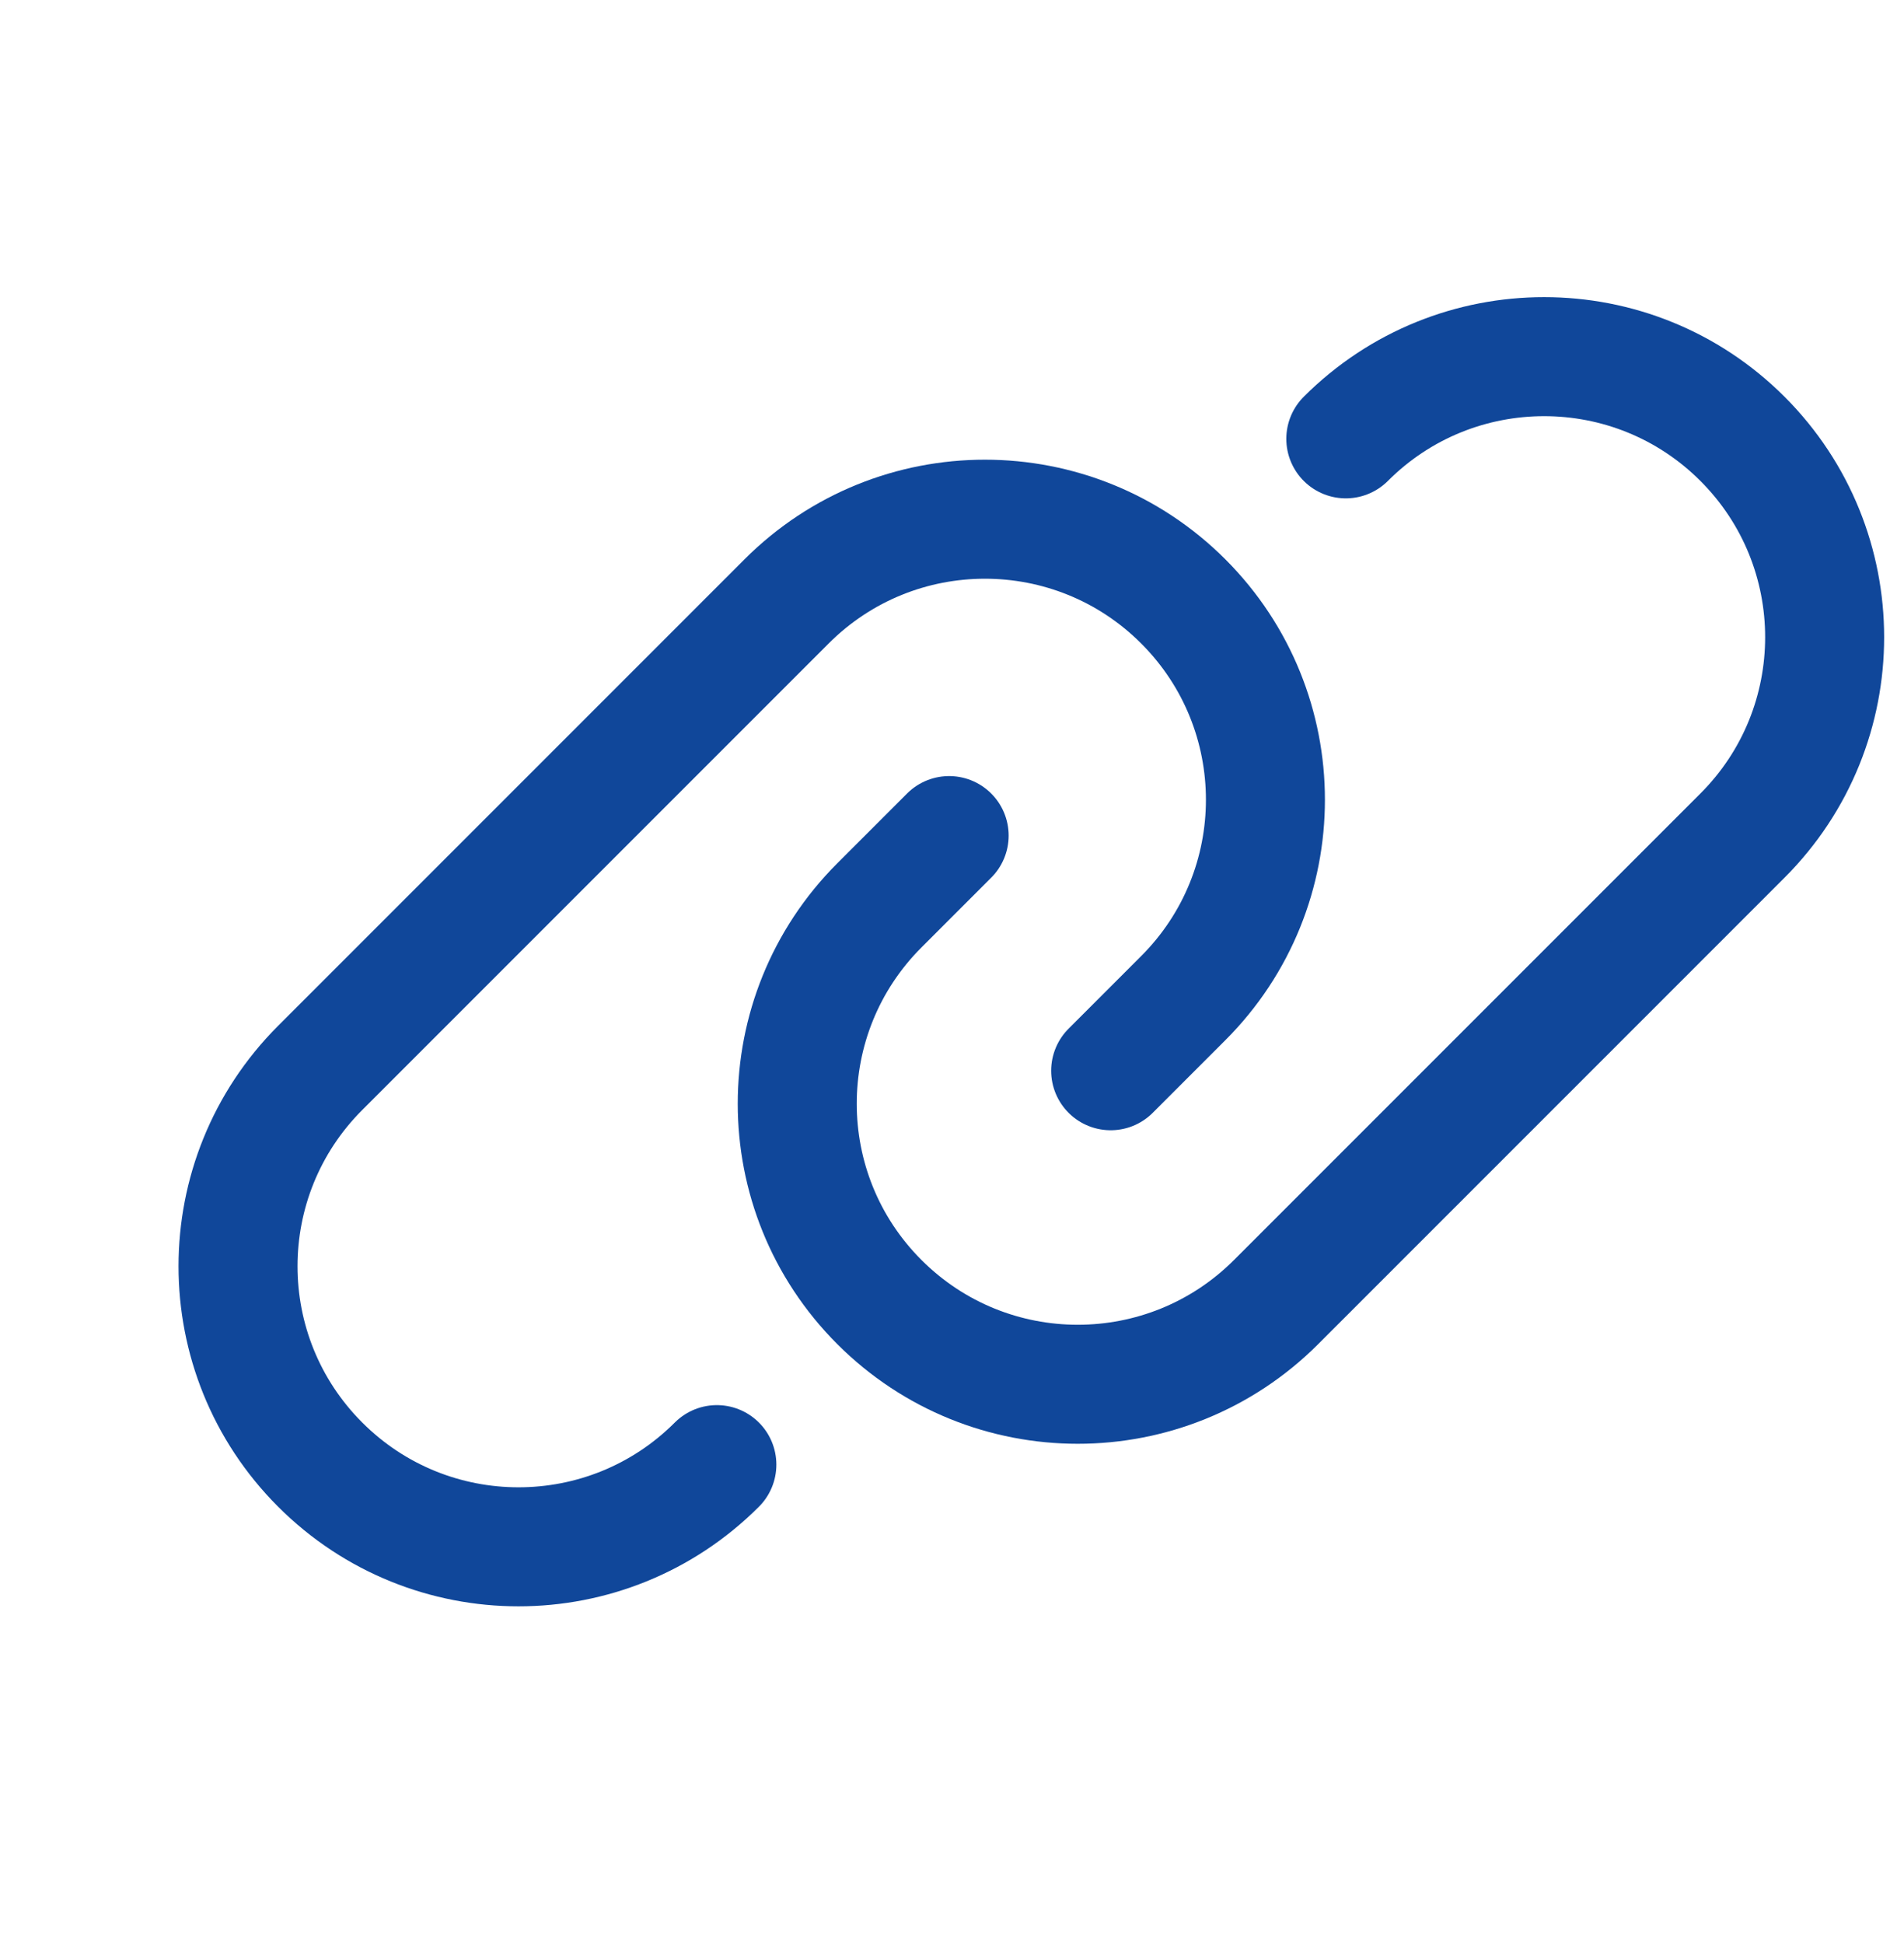<svg width="48" height="49" viewBox="0 0 48 49" fill="none" xmlns="http://www.w3.org/2000/svg">
<path d="M33.928 11.061C36.69 8.299 41.166 8.299 43.928 11.061V11.061C46.69 13.823 46.69 18.299 43.928 21.061L32.17 32.819C29.408 35.581 24.932 35.581 22.17 32.819V32.819C19.408 30.057 19.408 25.581 22.17 22.819L23.928 21.061" stroke="#10479A" stroke-width="3" stroke-linecap="round" stroke-linejoin="round"/>
<path d="M18.072 36.916C15.31 39.678 10.834 39.678 8.072 36.916V36.916C5.31 34.154 5.31 29.678 8.072 26.916L19.83 15.158C22.592 12.396 27.068 12.396 29.83 15.158V15.158C32.592 17.92 32.592 22.396 29.83 25.158L28 26.988" stroke="#10479A" stroke-width="3" stroke-linecap="round" stroke-linejoin="round"/>
</svg>

